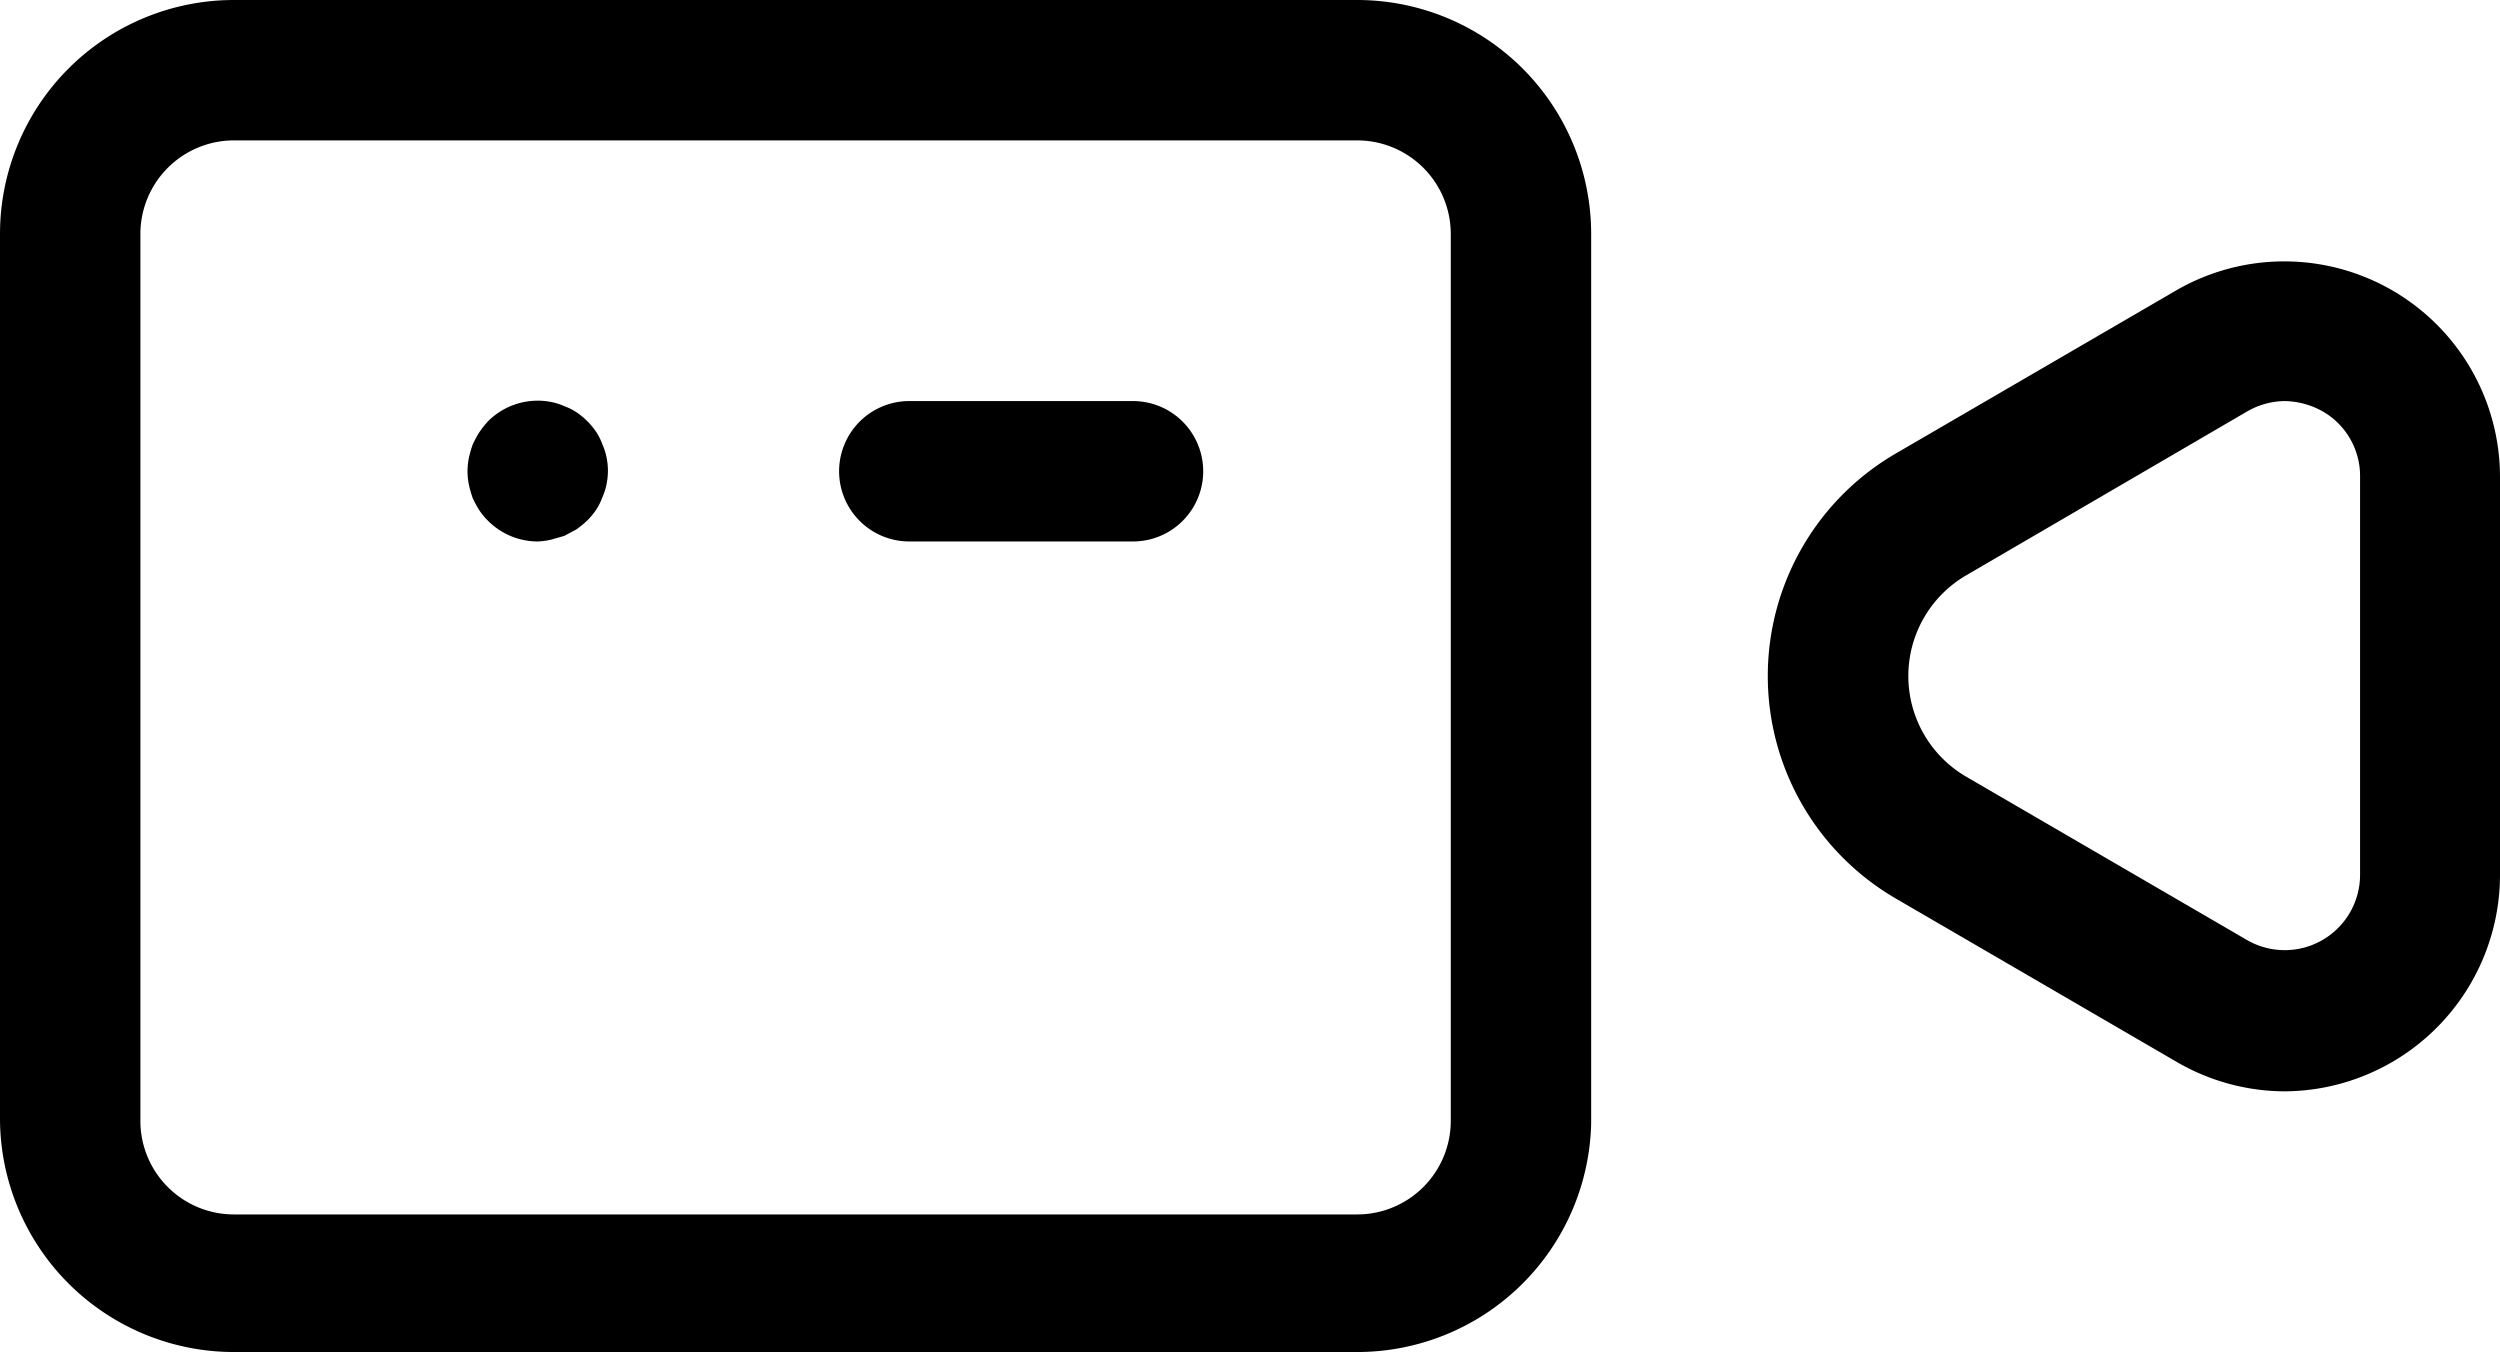 <svg xmlns="http://www.w3.org/2000/svg" viewBox="0 0 53.42 28.89"><title>Pricing Originals Icon_1</title><g id="Layer_2" data-name="Layer 2"><g id="Layer_1-2" data-name="Layer 1"><path d="M29,28.89H5A5,5,0,0,1,0,23.94V5A5,5,0,0,1,5,0H29A5,5,0,0,1,34,5v19A5,5,0,0,1,29,28.89ZM5,3A2,2,0,0,0,3,5v19a2,2,0,0,0,2,1.95H29A2,2,0,0,0,31,23.94V5A2,2,0,0,0,29,3Z"/><path d="M48.82,23.32a4.62,4.62,0,0,1-2.31-.63l-6-3.49a5.5,5.5,0,0,1,0-9.51l6-3.49a4.61,4.61,0,0,1,6.91,4V18.7a4.63,4.63,0,0,1-4.6,4.62Zm0-14.75a1.64,1.64,0,0,0-.8.22l-6,3.5a2.49,2.49,0,0,0,0,4.31h0l6,3.49a1.61,1.61,0,0,0,2.41-1.39V10.18a1.59,1.59,0,0,0-.8-1.39A1.72,1.72,0,0,0,48.81,8.57Z"/><path d="M24.21,11.57H19.43a1.5,1.5,0,0,1,0-3h4.78a1.5,1.5,0,0,1,0,3Z"/><path d="M11.49,11.57a1.5,1.5,0,0,1-1.06-.44,1.45,1.45,0,0,1-.19-.23,2.15,2.15,0,0,1-.14-.26,2.29,2.29,0,0,1-.08-.28,1.42,1.42,0,0,1,0-.58,2.29,2.29,0,0,1,.08-.28,2.15,2.15,0,0,1,.14-.26A2.11,2.11,0,0,1,10.43,9a1.5,1.5,0,0,1,1.35-.41,1.31,1.31,0,0,1,.28.09,1.26,1.26,0,0,1,.26.13,1.57,1.57,0,0,1,.42.42,1.26,1.26,0,0,1,.13.26,1.31,1.31,0,0,1,.09.28,1.42,1.42,0,0,1,0,.58,1.31,1.31,0,0,1-.09.28,1.26,1.26,0,0,1-.13.26,1.45,1.45,0,0,1-.19.23,2.11,2.11,0,0,1-.23.19l-.26.14-.28.08A1.43,1.43,0,0,1,11.49,11.57Z"/></g></g></svg>